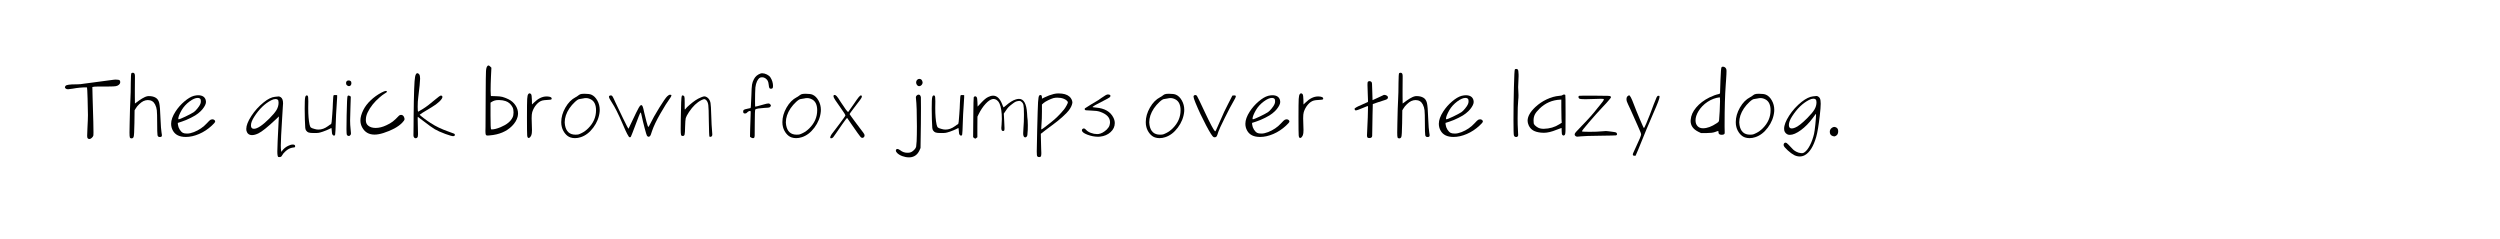 <?xml version="1.0" encoding="UTF-8"?>
<svg id="Layer_1" data-name="Layer 1" xmlns="http://www.w3.org/2000/svg" viewBox="0 0 2080.37 199.07">
  <path d="m94.5,66.36c.67-.1,1.2-.14,1.58-.14,1.92,0,3.1.22,3.53.65.29.29.43.79.43,1.51,0,.77-.34,1.46-1.01,2.09-.72.62-1.58,1.03-2.59,1.22-1.01.19-2.93.29-5.76.29h-2.81c-5.57,0-8.67.05-9.29.14l-1.73.29.22,9.29c.33,11.42.53,17.95.58,19.58.09,4.71.14,7.68.14,8.93,0,1.49-.02,2.3-.07,2.45-.14.67-.58,1.34-1.3,2.02s-1.39,1.01-2.02,1.01-1.1-.22-1.44-.65c-.29-.29-.43-.96-.43-2.02,0-.96.07-2.98.22-6.05.29-5.38.43-9.12.43-11.23,0-2.93-.1-7.46-.29-13.61-.19-6.14-.36-9.26-.5-9.36-.05-.05-.26-.07-.65-.07-3.6,0-7.34.36-11.23,1.08-2.02.34-3.31.5-3.89.5-.91,0-1.58-.22-2.02-.65-.38-.38-.58-.72-.58-1.01s.19-.7.58-1.22c.72-.82,3.55-1.22,8.5-1.22h.79c2.02,0,4.08-.19,6.19-.58.82-.14,4.9-.68,12.24-1.62s11.4-1.48,12.17-1.62Z"/>
  <path d="m109.33,60.96c.24-.29.67-.43,1.3-.43,1.1,0,1.66.89,1.66,2.66v1.98c0,1.22-.01,2.77-.04,4.64-.02,1.87-.04,3.67-.04,5.4v4.82c0,4.03.02,6.07.07,6.12.05.05.61-.36,1.69-1.22,1.08-.86,2.48-1.84,4.21-2.92,1.73-1.08,3.29-1.74,4.68-1.98.19-.05.53-.07,1.01-.07,2.3,0,4.2.46,5.69,1.37,1.44.82,2.41,2.26,2.92,4.32.5,2.06.85,6.22,1.04,12.46.29,6.62.58,10.58.86,11.88.24,1.2.36,2.02.36,2.45,0,.62-.13,1.04-.4,1.26-.26.22-.73.32-1.4.32-1.06,0-1.68-.52-1.87-1.55-.19-1.03-.29-4.43-.29-10.19,0-5.23-.1-8.72-.29-10.48-.19-1.75-.67-3.37-1.44-4.86-1.25-2.45-3.26-3.67-6.05-3.67-1.2,0-2.42.29-3.67.86-1.1.53-2.29,1.4-3.56,2.63-1.27,1.22-2.22,2.39-2.84,3.49l-.94,1.51-.14,10.66c-.1,7.1-.34,10.99-.72,11.66-.38.72-.94,1.08-1.66,1.08s-1.19-.24-1.4-.72c-.22-.48-.32-1.87-.32-4.18,0-.53.05-3.24.14-8.14.19-9.26.38-15.46.58-18.58.24-4.22.36-9.1.36-14.62.05-5.04.22-7.7.5-7.99Z"/>
  <path d="m161.32,79.75c1.44-.34,2.59-.5,3.46-.5,3.5,0,5.64,1.32,6.41,3.96.14.53.22,1.06.22,1.58,0,1.63-.96,3.65-2.88,6.05-.77,1.01-1.99,2.18-3.67,3.53-1.25,1.06-3.24,2.27-5.98,3.64-2.74,1.37-5.28,2.44-7.63,3.2l-3.31,1.08.14,1.51c.19,1.44.68,2.8,1.48,4.07.79,1.27,1.69,2.17,2.7,2.7.67.38,1.85.58,3.53.58,1.58,0,3.43-.41,5.54-1.22,4.27-1.68,7.87-4.13,10.8-7.34,1.58-1.77,2.66-2.78,3.24-3.02.58-.19,1.01-.29,1.3-.29.67,0,1.24.18,1.69.54.46.36.68.78.68,1.26,0,.19-.02.34-.07.43-.1.38-.98,1.37-2.66,2.95-3.22,3.02-6.76,5.36-10.62,7.02-3.86,1.66-7.55,2.48-11.05,2.48-5.28,0-8.88-1.78-10.8-5.33-.96-1.73-1.44-3.6-1.44-5.62,0-3.02,1.22-6.43,3.67-10.22,1.97-3.07,4.42-5.86,7.34-8.35,2.93-2.5,5.57-4.06,7.92-4.68Zm5.11,2.3c-.43-.38-1.06-.58-1.87-.58-1.92,0-4.22,1.01-6.91,3.02-2.69,2.02-4.85,4.39-6.48,7.13-1.87,3.31-2.81,5.69-2.81,7.13,0,.34.1.5.29.5.62,0,2.5-.74,5.62-2.23,3.12-1.49,5.42-2.71,6.91-3.67.82-.53,1.84-1.54,3.06-3.02,1.22-1.49,2.03-2.71,2.41-3.67.33-.67.5-1.54.5-2.59,0-.96-.24-1.63-.72-2.02Z"/>
  <path d="m228.92,80.54c1.73-.19,2.71-.29,2.95-.29.48,0,1.03.19,1.66.58,1.34.82,2.02,2.54,2.02,5.18,0,.14-.01.34-.04.58-.02.24-.04.41-.04.5-.1,1.97-.31,5.5-.65,10.58-.77,12.1-1.15,19.92-1.15,23.47,0,2.11.1,3.55.29,4.32l.14.94.79-1.08c1.25-1.63,2.83-2.93,4.75-3.89,1.49-.77,2.83-1.15,4.03-1.15,1.3,0,1.94.46,1.94,1.37,0,.43-.11.72-.32.86s-.73.24-1.55.29c-1.1.14-2.23.5-3.38,1.08-1.01.53-2.06,1.32-3.17,2.38-1.1,1.05-1.87,1.99-2.3,2.81-.34.67-.67,1.12-1.01,1.33-.34.21-.82.32-1.44.32-.48,0-.8-.06-.97-.18-.17-.12-.32-.52-.47-1.19-.14-.67-.22-1.78-.22-3.31,0-3.02.36-11.42,1.08-25.2l.22-3.96-2.3,2.23c-6.87,6.48-11.78,10.44-14.76,11.88-2.02.96-3.77,1.44-5.26,1.44-2.45,0-4.01-1.2-4.68-3.6-.1-.29-.14-.79-.14-1.51,0-2.88,1.42-6.49,4.25-10.84,2.83-4.34,6.26-8.12,10.3-11.34,3.41-2.78,6.55-4.32,9.43-4.61Zm2.23,2.45c-.43-.38-1.06-.58-1.87-.58-1.06,0-2.28.36-3.67,1.08-5.28,2.74-9.94,7.25-13.97,13.54-1.87,2.88-2.81,5.33-2.81,7.34,0,1.87.82,2.81,2.45,2.81,2.88,0,7.17-2.86,12.89-8.57,2.88-2.88,4.87-5.27,5.98-7.16,1.1-1.9,1.66-3.9,1.66-6.01,0-1.25-.22-2.06-.65-2.45Z"/>
  <path d="m277.59,79.39c.19-.29.74-.38,1.66-.29l1.3.07v1.8c0,.82-.14,3.19-.43,7.13-.34,4.56-.58,9.29-.72,14.18-.14,5.14-.31,8.35-.5,9.65-.14.62-.46.94-.94.94-.43,0-.83-.24-1.19-.72-.36-.48-.54-1.06-.54-1.73,0-.05-.07-.86-.22-2.45l-.22-1.51-1.87.94c-1.2.62-2.95,1.34-5.26,2.16-1.58.53-2.74.85-3.46.97-.72.12-1.99.18-3.82.18-2.16,0-3.67-.14-4.54-.43-.86-.29-1.58-.86-2.16-1.73-.34-.48-.57-1.21-.68-2.2-.12-.98-.23-3.3-.32-6.95-.1-4.42-.14-7.44-.14-9.07,0-5.23.14-8.38.43-9.43.24-1.01.7-1.51,1.37-1.51.24,0,.48.12.72.36.34.34.5,1.9.5,4.68,0,1.92-.02,3.53-.07,4.82v1.01c0,5.38.36,9.79,1.08,13.25.29,1.34.65,2.21,1.08,2.59.43.38,1.56.82,3.38,1.3,1.01.29,2.02.43,3.02.43,2.64,0,5.23-.94,7.78-2.81,1.39-1.05,2.23-1.61,2.52-1.66.29-.14.5-.84.65-2.09.05-.43.22-2.48.5-6.16s.46-6.71.5-9.11c.19-4.22.38-6.43.58-6.62Z"/>
  <path d="m288.54,67.51c.38-.38.91-.58,1.58-.58s1.2.17,1.58.5c.48.34.72.91.72,1.73,0,.77-.19,1.38-.58,1.84-.38.46-.86.68-1.44.68-.53,0-1.06-.22-1.58-.65-.58-.43-.86-1.08-.86-1.94,0-.58.19-1.1.58-1.58Zm.72,12.38c.48-.53,1.1-.53,1.87,0l.79.5-.29,8.93c-.19,6.82-.29,10.46-.29,10.94,0,2.45.14,4.92.43,7.42.19,1.39.29,2.47.29,3.24,0,.48-.1.89-.29,1.22-.38.67-.91,1.01-1.58,1.01-.58,0-1.06-.26-1.44-.79-.29-.43-.43-2.06-.43-4.9,0-3.98.05-7.82.14-11.52.19-10.27.46-15.62.79-16.06Z"/>
  <path d="m317.34,77.09c1.82-.96,3.07-1.44,3.74-1.44.58,0,.86.22.86.65,0,.38-.55.86-1.66,1.44-1.49.91-2.95,2.02-4.39,3.31-4.42,3.79-7.7,7.9-9.86,12.31-1.06,2.11-1.58,4.2-1.58,6.26v.72c.05,1.87.74,3.31,2.09,4.32,1.49,1.2,3.5,1.8,6.05,1.8,2.83,0,5.81-.74,8.93-2.23,2.11-.96,3.89-1.99,5.33-3.1,1.44-1.1,3.14-2.71,5.11-4.82.48-.48,1.06-.72,1.73-.72,1.15,0,1.99.6,2.52,1.8.29.72.43,1.3.43,1.73,0,.72-.7,1.78-2.09,3.17-3.36,3.36-8.54,6.17-15.55,8.42-2.74.86-5.18,1.3-7.34,1.3-4.71,0-8.14-2.02-10.3-6.05-.96-1.78-1.44-3.7-1.44-5.76,0-2.54.82-5.45,2.45-8.71,1.39-2.78,3.41-5.44,6.05-7.96,2.64-2.52,5.62-4.67,8.93-6.44Z"/>
  <path d="m346.21,61.61c.29-.48.67-.72,1.15-.72s.98.34,1.51,1.01c.48.62.72,1.83.72,3.6,0,2.16-.5,7.25-1.51,15.26-.34,2.3-.5,5.02-.5,8.14,0,2.69.14,4.03.43,4.03.1,0,1.39-.77,3.89-2.3,2.69-1.63,6.07-4.2,10.15-7.7,2.69-2.3,4.34-3.46,4.97-3.46h.22l.07.07c.58.24.86.6.86,1.08,0,.96-.85,2.26-2.56,3.89-1.7,1.63-3.9,3.24-6.59,4.82-6.53,3.89-9.79,5.93-9.79,6.12s1.07,1.11,3.2,2.74c2.13,1.63,4.07,3,5.8,4.1,4.22,2.79,9.22,5.18,14.98,7.2,2.11.77,3.67,1.34,4.68,1.73.43.24.65.58.65,1.01s-.22.75-.65.94c-.29.1-.55.14-.79.14-.91,0-3.1-.62-6.55-1.87-3.74-1.39-6.64-2.69-8.68-3.89-2.04-1.2-5.12-3.41-9.25-6.62-3.22-2.5-4.87-3.74-4.97-3.74-.05.43-.07,1.01-.07,1.73,0,.82.05,3,.14,6.55.09,3.94.14,5.98.14,6.12,0,1.49-.19,2.42-.58,2.81-.43.43-.89.65-1.37.65-.53,0-.97-.23-1.33-.68-.36-.46-.54-1.04-.54-1.76,0-.19.01-.96.04-2.3.02-1.34.05-3.38.07-6.12.02-2.74.04-5.11.04-7.13.19-19.15.6-30.19,1.22-33.12.19-1.1.46-1.87.79-2.3Z"/>
  <path d="m405.53,55.05c.29-.38.6-.58.94-.58.38,0,.89.31,1.51.94l.94.94-.36,7.42c-.19,4.27-.29,8.06-.29,11.38,0,2.16.05,3.43.14,3.82l.14.94,4.25.14c2.21.05,3.96.24,5.26.58,1.3.34,2.98.98,5.04,1.94,2.45,1.2,4.39,2.88,5.83,5.04s2.16,4.44,2.16,6.84c0,.77-.12,1.68-.36,2.74-.72,2.74-2.28,5.3-4.68,7.7-4.56,4.56-10.73,7.15-18.5,7.78-.96.1-1.56.14-1.8.14-.77,0-1.26-.24-1.48-.72-.22-.48-.32-1.49-.32-3.03,0-.24.01-.77.04-1.58.02-.81.04-1.49.04-2.02.1-4.8.14-13.87.14-27.22.05-10.51.13-16.83.25-18.97.12-2.13.49-3.54,1.12-4.21Zm15.26,29.09c-1.54-.53-3.24-.82-5.11-.86h-1.37c-1.87,0-3.62.53-5.26,1.58l-.86.58v11.02c0,7.34.17,11.06.5,11.16.1.05.29.07.58.07,1.87,0,4.32-.62,7.34-1.87,5.09-2.11,8.4-4.82,9.94-8.14.53-1.06.79-2.45.79-4.18s-.26-3.12-.79-4.18c-1.34-2.59-3.26-4.32-5.76-5.18Z"/>
  <path d="m439.66,78.24c.29-.38.62-.58,1.01-.58.43,0,.84.21,1.22.65.43.48.67,2.04.72,4.68l.07,3.96,1.66-1.58c3.46-3.41,6.94-5.11,10.44-5.11h.58c2.5.14,3.74.72,3.74,1.73,0,.43-.17.71-.5.83s-1.27.23-2.81.32c-2.16.1-3.65.27-4.46.5-1.78.48-3.43,1.61-4.97,3.38-1.54,1.78-2.69,3.86-3.46,6.26-.34,1.15-.5,2.86-.5,5.11,0,1.1.05,2.78.14,5.04.1,2.26.14,3.84.14,4.75,0,2.02-.17,3.43-.5,4.25-.72,1.58-1.46,2.38-2.23,2.38h-.07c-.67,0-1.07-.72-1.19-2.16s-.18-6.38-.18-14.83.06-13.26.18-15.44c.12-2.18.44-3.56.97-4.14Z"/>
  <path d="m482.79,78.45c.72-.29,1.9-.43,3.53-.43,2.69,0,4.63.26,5.83.79,1.97.86,3.61,2.48,4.93,4.86,1.32,2.38,1.98,4.96,1.98,7.74,0,.67-.02,1.2-.07,1.58-.48,4.7-2.25,9.1-5.29,13.18-3.05,4.08-6.54,6.74-10.48,7.99-1.58.53-3.17.79-4.75.79-1.34,0-2.59-.19-3.74-.58-1.63-.53-3.11-1.59-4.43-3.2-1.32-1.61-2.24-3.42-2.77-5.44-.34-1.2-.5-2.57-.5-4.1,0-4.03,1.15-8.06,3.46-12.1,2.3-4.03,5.14-6.91,8.5-8.64.62-.29,1.26-.7,1.91-1.22.65-.53,1.28-.94,1.91-1.22Zm8.86,4.25c-1.3-.72-2.64-1.08-4.03-1.08-.82,0-1.58.1-2.3.29-1.68.34-2.66.5-2.95.5-.86,0-2.17.8-3.92,2.41-1.75,1.61-3.3,3.4-4.64,5.36-2.59,3.89-3.89,7.78-3.89,11.66,0,.77.07,1.51.22,2.23.91,5.33,3.82,7.99,8.71,7.99,1.15,0,2-.07,2.56-.22.55-.14,1.45-.53,2.7-1.15,1.87-.91,3.67-2.23,5.4-3.96,4.32-4.32,6.48-9.31,6.48-14.98,0-4.51-1.44-7.54-4.32-9.07Z"/>
  <path d="m555.36,80.04c.86-.82,1.58-1.22,2.16-1.22h.29c.43.05.7.12.79.22.1.1.12.31.07.65-.1.53-.58,1.37-1.44,2.52-1.82,2.45-4.39,6.55-7.7,12.31-3.31,5.76-5.64,10.63-6.98,14.62-.67,2.3-1.22,3.67-1.66,4.1-.38.38-.77.58-1.15.58-.48,0-.94-.29-1.37-.86-.29-.43-.94-2.56-1.94-6.37s-1.78-7-2.3-9.54c-.48-2.3-.79-3.46-.94-3.46-.29,0-.84,1.08-1.66,3.24-3.12,8.16-4.85,12.7-5.18,13.61-.67,1.78-1.12,2.86-1.33,3.24s-.49.58-.83.58-.65-.18-.94-.54c-.29-.36-.75-1.14-1.37-2.34-.62-1.1-1.92-3.96-3.89-8.57-3.41-7.97-6.36-13.82-8.86-17.57-1.58-2.35-2.38-3.93-2.38-4.75,0-.62.48-.98,1.44-1.08h.36c.43,0,.84.3,1.22.9.38.6,1.13,2.15,2.23,4.64,1.49,3.26,3.65,7.78,6.48,13.54,2.83,5.76,4.32,8.64,4.46,8.64.1,0,.62-1.05,1.58-3.17,1.44-3.17,3.05-6.53,4.82-10.08,1.77-3.55,2.85-5.5,3.24-5.83.48-.38.84-.58,1.08-.58.48,0,.89.45,1.22,1.33.33.89.72,2.44,1.15,4.64.48,2.21,1.12,4.79,1.91,7.74.79,2.95,1.31,4.43,1.55,4.43s.74-.79,1.51-2.38c1.82-3.79,4.37-8.33,7.63-13.61,3.26-5.28,5.5-8.47,6.7-9.58Z"/>
  <path d="m567.39,79.75c.14-.24.38-.36.72-.36.53,0,.98.31,1.37.94.19.34.29,1.99.29,4.97v3.53c0,1.54.05,2.3.14,2.3.19,0,.46-.26.79-.79.38-.58,1.49-1.64,3.31-3.21,1.82-1.56,3.38-2.77,4.68-3.63,1.39-.96,2.98-1.8,4.75-2.52,1.3-.53,2.18-.79,2.66-.79.14,0,.46.05.94.14.86.24,1.66.75,2.38,1.51.96,1.06,1.57,2.34,1.84,3.85s.47,4.93.61,10.26c.19,6.29.41,10.51.65,12.67.14,1.15.22,2.19.22,3.1,0,.19-.01.38-.04.58-.02.19-.04.31-.04.36-.24.82-.79,1.22-1.66,1.22-.29,0-.5-.1-.65-.29-.19-.24-.36-4.63-.5-13.18-.05-6.82-.19-11.12-.43-12.92s-.77-3.13-1.58-4c-.67-.67-1.25-1.01-1.73-1.01s-1.3.29-2.45.86c-3.74,1.87-7.18,5.16-10.3,9.86-1.54,2.35-2.44,4.04-2.7,5.08-.26,1.03-.44,3.37-.54,7.02-.05,3.5-.18,5.69-.4,6.55-.22.86-.71,1.3-1.48,1.3h-.14c-.72,0-1.18-.3-1.37-.9-.19-.6-.29-2.29-.29-5.08,0-.53.01-1.63.04-3.31.02-1.68.04-3.14.04-4.39.14-12.58.43-19.15.86-19.73Z"/>
  <path d="m632.69,61.25c.43-.19.96-.29,1.58-.29,1.25,0,2.54.34,3.89,1.01,1.34.67,2.33,1.49,2.95,2.45,1.44,2.26,2.16,4.66,2.16,7.2,0,1.11-.22,1.75-.65,1.94-.34.19-.7.29-1.08.29-.53,0-.94-.17-1.22-.5s-.5-1.3-.65-2.88c-.14-1.39-.41-2.46-.79-3.2-.38-.74-1.03-1.45-1.94-2.12-.82-.58-1.75-.86-2.81-.86-.96,0-1.73.24-2.3.72-.58.48-1.2,1.34-1.87,2.59-.67,1.44-1.13,3.17-1.37,5.18-.19,2.78-.29,6.67-.29,11.66,0,2.88.05,4.32.14,4.32.48,0,2.78-.6,6.91-1.8,1.97-.58,3.31-.86,4.03-.86.77,0,1.37.34,1.8,1.01.24.38.36.65.36.79s-.14.41-.43.79c-.29.38-.66.64-1.12.76-.46.12-1.67.23-3.64.32-4.22.24-6.82.65-7.78,1.22-.34.24-.5,4.18-.5,11.81,0,5.52-.02,8.83-.07,9.94-.05,1.1-.22,1.75-.5,1.94-.24.19-.55.29-.94.29-.53,0-1.1-.22-1.73-.65l-.72-.5.14-6.84.36-10.8c.05-.96.07-1.92.07-2.88,0-.67-.12-1.01-.36-1.01-.96,0-1.92.53-2.88,1.58-.34.38-.84.58-1.51.58-.53,0-.91-.12-1.15-.36s-.36-.7-.36-1.37.23-1.14.68-1.4c.46-.26,1.5-.56,3.13-.9l2.38-.5.22-1.44c.14-1.44.29-4.51.43-9.21.1-4.32.28-7.27.54-8.86.26-1.58.8-3.12,1.62-4.61,1.15-2.16,2.9-3.67,5.26-4.54Z"/>
  <path d="m666.82,78.45c.72-.29,1.9-.43,3.53-.43,2.69,0,4.63.26,5.83.79,1.97.86,3.61,2.48,4.93,4.86,1.32,2.38,1.98,4.96,1.98,7.74,0,.67-.02,1.2-.07,1.58-.48,4.7-2.25,9.1-5.29,13.18-3.05,4.08-6.54,6.74-10.48,7.99-1.58.53-3.17.79-4.75.79-1.34,0-2.59-.19-3.74-.58-1.63-.53-3.11-1.59-4.43-3.2-1.32-1.61-2.24-3.42-2.77-5.44-.34-1.2-.5-2.57-.5-4.1,0-4.03,1.15-8.06,3.46-12.1,2.3-4.03,5.14-6.91,8.5-8.64.62-.29,1.26-.7,1.91-1.22.65-.53,1.28-.94,1.91-1.22Zm8.86,4.25c-1.3-.72-2.64-1.08-4.03-1.08-.82,0-1.58.1-2.3.29-1.68.34-2.66.5-2.95.5-.86,0-2.17.8-3.92,2.41-1.75,1.61-3.3,3.4-4.64,5.36-2.59,3.89-3.89,7.78-3.89,11.66,0,.77.07,1.51.22,2.23.91,5.33,3.82,7.99,8.71,7.99,1.15,0,2-.07,2.56-.22.55-.14,1.45-.53,2.7-1.15,1.87-.91,3.67-2.23,5.4-3.96,4.32-4.32,6.48-9.31,6.48-14.98,0-4.51-1.44-7.54-4.32-9.07Z"/>
  <path d="m693.82,79.25c.14-.14.33-.22.58-.22.67,0,1.3.34,1.87,1.01.62.62,1.78,2.3,3.46,5.04,3.46,5.38,5.47,8.06,6.05,8.06.05,0,.07-.01.07-.04,0-.02.02-.04.07-.04.19-.14,1.73-2.33,4.61-6.55,1.87-2.78,3.21-4.67,4.03-5.65.82-.98,1.44-1.48,1.87-1.48.05,0,.1.01.14.04.05.02.1.04.14.04.33.1.5.34.5.72,0,.72-.5,1.73-1.51,3.02-.96,1.2-2.66,3.43-5.11,6.7-2.4,3.12-3.6,4.8-3.6,5.04,0,.14,1.56,2.33,4.68,6.55,3.12,4.22,5.33,7.15,6.62,8.78.77.91,1.15,1.75,1.15,2.52,0,.53-.19.98-.58,1.37-.38.38-.79.58-1.22.58-.29,0-.58-.07-.86-.22-.34-.1-1.39-1.39-3.17-3.89-.48-.67-1.34-1.91-2.59-3.71-1.25-1.8-2.11-3.04-2.59-3.71-1.63-2.25-2.64-3.72-3.02-4.39-.24-.43-.43-.65-.58-.65s-1.43,1.69-3.85,5.08c-2.42,3.38-4.19,5.94-5.29,7.67-1.11,1.63-1.87,2.71-2.3,3.24-.53.62-1.13.94-1.8.94-.29,0-.5-.1-.65-.29-.05-.05-.07-.14-.07-.29,0-1.01.79-2.47,2.38-4.39,1.01-1.25,2.93-3.78,5.76-7.6,2.83-3.82,4.29-5.87,4.39-6.16v-.07l.07-.14c0-.67-1.18-2.62-3.53-5.83-4.22-5.81-6.34-9.12-6.34-9.94,0-.72.07-1.1.22-1.15Z"/>
  <path d="m762.79,79.53c.53-.53,1.06-.79,1.58-.79,1.06,0,1.7.75,1.94,2.23.05.24.07,3.14.07,8.71s-.02,9.79-.07,12.96l-.29,20.52-.94,2.09c-1.63,3.5-4.27,5.4-7.92,5.69h-.86c-1.78,0-3.58-.34-5.4-1.01-1.83-.67-3.26-1.54-4.32-2.59-.72-.72-1.08-1.42-1.08-2.09,0-.38.12-.7.36-.94.24-.24.53-.36.86-.36.62,0,1.42.36,2.38,1.08,1.77,1.39,3.72,2.09,5.83,2.09h.72c1.44-.05,2.64-.43,3.6-1.15.96-.67,1.73-1.42,2.3-2.23.43-.62.71-1.22.83-1.8s.25-2.06.4-4.46c.14-3.17.22-7.25.22-12.24,0-11.18-.26-18.94-.79-23.26-.05-.29-.07-.65-.07-1.08,0-.48.22-.94.65-1.37Zm.43-13.1c.53-.53,1.13-.79,1.8-.79,1.39,0,2.28.84,2.66,2.52.05.1.07.26.07.5,0,.77-.29,1.46-.86,2.09-.58.62-1.25.94-2.02.94-.72,0-1.32-.32-1.8-.97-.48-.65-.72-1.38-.72-2.2s.29-1.51.86-2.09Z"/>
  <path d="m799.37,79.39c.19-.29.74-.38,1.66-.29l1.3.07v1.8c0,.82-.14,3.19-.43,7.13-.34,4.56-.58,9.29-.72,14.18-.14,5.14-.31,8.35-.5,9.65-.14.62-.46.94-.94.94-.43,0-.83-.24-1.19-.72-.36-.48-.54-1.06-.54-1.73,0-.05-.07-.86-.22-2.45l-.22-1.51-1.87.94c-1.2.62-2.95,1.34-5.26,2.16-1.58.53-2.74.85-3.46.97-.72.12-1.99.18-3.82.18-2.16,0-3.67-.14-4.54-.43-.86-.29-1.58-.86-2.16-1.73-.34-.48-.57-1.21-.68-2.2-.12-.98-.23-3.3-.32-6.95-.1-4.42-.14-7.44-.14-9.07,0-5.23.14-8.38.43-9.43.24-1.01.7-1.51,1.37-1.51.24,0,.48.12.72.36.34.34.5,1.9.5,4.68,0,1.92-.02,3.53-.07,4.82v1.01c0,5.38.36,9.79,1.08,13.25.29,1.34.65,2.21,1.08,2.59.43.38,1.56.82,3.38,1.3,1.01.29,2.02.43,3.02.43,2.64,0,5.23-.94,7.78-2.81,1.39-1.05,2.23-1.61,2.52-1.66.29-.14.5-.84.65-2.09.05-.43.22-2.48.5-6.16s.46-6.71.5-9.11c.19-4.22.38-6.43.58-6.62Z"/>
  <path d="m822.05,80.83c1.63-.82,3.1-1.22,4.39-1.22,3.12,0,5.59,2.3,7.42,6.91.14.38.31.8.5,1.26.19.46.35.82.47,1.08.12.26.18.42.18.47h.07c.14,0,.82-.5,2.02-1.51,3.07-2.69,5.83-4.39,8.28-5.11.96-.29,1.82-.43,2.59-.43,3.98,0,6.21,3.98,6.7,11.95.1,2.21.26,4.2.5,5.98.1.62.14,1.92.14,3.89,0,1.78-.02,3.12-.07,4.03-.1,2.21-.2,3.62-.32,4.25-.12.62-.35,1.11-.68,1.44-.48.48-.98.62-1.51.43-.86-.29-1.3-1.39-1.3-3.31,0-1.01.07-2.45.22-4.32.29-3.17.43-6.89.43-11.16s-.14-6.91-.43-8.06c-.24-1.1-.75-1.97-1.51-2.59-.62-.58-1.2-.86-1.73-.86-.34,0-.62.02-.86.07-1.06.14-1.88.36-2.48.65-.6.29-1.52.91-2.77,1.87-1.39,1.06-2.41,1.92-3.06,2.59-.65.67-1.45,1.73-2.41,3.17l-1.51,2.23.36,6.77c.14,2.59.22,4.39.22,5.4s-.08,1.64-.25,1.91-.52.4-1.04.4c-.91,0-1.37-.84-1.37-2.52,0-.77.07-1.73.22-2.88.14-1.44.22-2.95.22-4.54,0-5.62-.62-9.86-1.87-12.74-.48-1.2-1.19-2.16-2.12-2.88-.94-.72-1.93-1.08-2.99-1.08-.34,0-.6.02-.79.07-1.73.34-3.65,1.64-5.76,3.92-2.11,2.28-4.03,5.15-5.76,8.6l-1.01,2.09-.07,8.57v8.57l-.79.58c-.38.38-.7.58-.94.58-.29,0-.62-.19-1.01-.58l-.79-.58.14-16.42c.1-10.95.22-16.56.36-16.85.29-.53.7-.79,1.22-.79.38,0,.74.17,1.08.5.48.48.74,1.92.79,4.32l.14,3.74,3.17-3.38c2.21-2.35,4.01-3.84,5.4-4.46Z"/>
  <path d="m877.06,78.17c1.15-.29,2.4-.43,3.74-.43,4.08,0,7.1.86,9.07,2.59.72.58,1.32,1.34,1.8,2.3.48.96.72,1.85.72,2.66,0,.1-.01.21-.04.32-.02.12-.04.21-.04.25-.34,1.92-1.32,3.94-2.95,6.05-.91,1.25-2.68,3.05-5.29,5.4-2.62,2.35-5,4.3-7.16,5.83-3.07,2.21-5.47,4.01-7.2,5.4l-3.6,2.81.07,3.53c0,3.02.07,5.98.22,8.86.1,2.02.14,3.24.14,3.67,0,1.39-.12,2.29-.36,2.7-.24.41-.72.61-1.44.61s-1.25-.21-1.58-.65c-.29-.29-.43-1.61-.43-3.96,0-1.11.12-7.22.36-18.36.29-11.95.53-19.52.72-22.72.19-3.19.53-5.05,1.01-5.58.43-.43.91-.53,1.44-.29.53.24.79.79.79,1.66v1.29l2.02-1.01c2.64-1.3,5.3-2.28,7.99-2.95Zm7.99,3.96c-1.49-.58-3.24-.86-5.26-.86-1.06,0-2.11.12-3.17.36-1.3.38-2.8,1-4.5,1.84-1.7.84-2.94,1.6-3.71,2.27l-1.37,1.22v5.9c0,4.13-.12,7.56-.36,10.3-.14,1.58-.22,2.83-.22,3.74l.07.79h.07c.43,0,3.24-2.09,8.42-6.26,3.5-2.74,6.96-6.17,10.37-10.3.67-.82,1.38-1.91,2.12-3.28.74-1.37,1.12-2.27,1.12-2.7s-.36-.96-1.08-1.58c-.72-.62-1.56-1.1-2.52-1.44Z"/>
  <path d="m916.8,81.34c2.54-1.82,4.2-2.74,4.97-2.74,1.54,0,2.3.41,2.3,1.22,0,.38-.24.79-.72,1.22-.43.38-2.21,1.37-5.33,2.95-5.9,2.93-8.86,4.63-8.86,5.11,0,.1.96.24,2.88.43,7.15.58,11.98,3.36,14.47,8.35.77,1.54,1.15,3.05,1.15,4.54,0,2.88-1.16,5.39-3.49,7.52-2.33,2.14-5.29,3.4-8.89,3.78-.34.05-.86.07-1.58.07-2.88,0-5.83-.58-8.86-1.73-3.02-1.15-4.54-2.38-4.54-3.67,0-.43.17-.79.5-1.08.33-.29.74-.43,1.22-.43s1.06.38,1.73,1.15c.96,1.06,2.3,1.91,4.03,2.56,1.73.65,3.43.97,5.11.97.58,0,1.01-.02,1.3-.07,2.21-.29,4.49-1.54,6.84-3.74,1.2-1.2,1.97-2.4,2.3-3.6.24-.96.36-1.77.36-2.45,0-3.89-2.78-6.79-8.35-8.71-1.68-.58-3.96-.89-6.84-.94-2.78-.1-4.44-.19-4.97-.29-.43-.1-.72-.32-.86-.68-.14-.36-.07-.68.22-.97.24-.19,1.92-1.26,5.04-3.2,3.12-1.95,4.75-2.92,4.9-2.92.19,0,1.51-.89,3.96-2.66Z"/>
  <path d="m969.21,78.45c.72-.29,1.9-.43,3.53-.43,2.69,0,4.63.26,5.83.79,1.97.86,3.61,2.48,4.93,4.86,1.32,2.38,1.98,4.96,1.98,7.74,0,.67-.02,1.2-.07,1.58-.48,4.7-2.25,9.1-5.29,13.18-3.05,4.08-6.54,6.74-10.48,7.99-1.58.53-3.17.79-4.75.79-1.34,0-2.59-.19-3.74-.58-1.63-.53-3.11-1.59-4.43-3.2-1.32-1.61-2.24-3.42-2.77-5.44-.34-1.2-.5-2.57-.5-4.1,0-4.03,1.15-8.06,3.46-12.1,2.3-4.03,5.14-6.91,8.5-8.64.62-.29,1.26-.7,1.91-1.22.65-.53,1.28-.94,1.91-1.22Zm8.86,4.25c-1.3-.72-2.64-1.08-4.03-1.08-.82,0-1.58.1-2.3.29-1.68.34-2.66.5-2.95.5-.86,0-2.17.8-3.92,2.41-1.75,1.61-3.3,3.4-4.64,5.36-2.59,3.89-3.89,7.78-3.89,11.66,0,.77.07,1.51.22,2.23.91,5.33,3.82,7.99,8.71,7.99,1.15,0,2-.07,2.56-.22.55-.14,1.45-.53,2.7-1.15,1.87-.91,3.67-2.23,5.4-3.96,4.32-4.32,6.48-9.31,6.48-14.98,0-4.51-1.44-7.54-4.32-9.07Z"/>
  <path d="m993.69,79.39c.38-.29.84-.38,1.37-.29.43.05.82.38,1.15,1.01.53.82,2.66,5.23,6.41,13.25,4.37,9.31,7.13,14.54,8.28,15.7.14.14.26.22.36.22.24,0,.94-1.39,2.09-4.18,1.39-3.22,2.13-4.9,2.23-5.04.24-.33.67-1.29,1.3-2.88.86-2.21,2.45-5.54,4.75-10.01l3.89-7.63,1.3-.14h.43c.77,0,1.15.24,1.15.72,0,.67-.7,2.16-2.09,4.46-1.68,2.83-4.07,7.37-7.16,13.61-3.1,6.24-4.86,10.06-5.29,11.45-.53,1.78-.95,2.95-1.26,3.53-.31.58-.71.91-1.19,1.01-.67.1-1.2.05-1.58-.14-.91-.43-2.99-3.71-6.23-9.83-3.24-6.12-6.16-12.32-8.75-18.61-1.1-2.69-1.66-4.42-1.66-5.18,0-.48.17-.82.5-1.01Z"/>
  <path d="m1055.25,79.75c1.44-.34,2.59-.5,3.46-.5,3.5,0,5.64,1.32,6.41,3.96.14.53.22,1.06.22,1.58,0,1.63-.96,3.65-2.88,6.05-.77,1.01-1.99,2.18-3.67,3.53-1.25,1.06-3.24,2.27-5.98,3.64-2.74,1.37-5.28,2.44-7.63,3.2l-3.31,1.08.14,1.51c.19,1.44.68,2.8,1.48,4.07.79,1.27,1.69,2.17,2.7,2.7.67.38,1.85.58,3.53.58,1.58,0,3.43-.41,5.54-1.22,4.27-1.68,7.87-4.13,10.8-7.34,1.58-1.77,2.66-2.78,3.24-3.02.58-.19,1.01-.29,1.3-.29.67,0,1.24.18,1.69.54.46.36.68.78.68,1.26,0,.19-.02.34-.07.43-.1.38-.98,1.37-2.66,2.95-3.22,3.02-6.76,5.36-10.62,7.02-3.86,1.66-7.55,2.48-11.05,2.48-5.28,0-8.88-1.78-10.8-5.33-.96-1.73-1.44-3.6-1.44-5.62,0-3.02,1.22-6.43,3.67-10.22,1.97-3.07,4.42-5.86,7.34-8.35,2.93-2.5,5.57-4.06,7.92-4.68Zm5.11,2.3c-.43-.38-1.06-.58-1.87-.58-1.92,0-4.22,1.01-6.91,3.02-2.69,2.02-4.85,4.39-6.48,7.13-1.87,3.31-2.81,5.69-2.81,7.13,0,.34.1.5.29.5.62,0,2.5-.74,5.62-2.23,3.12-1.49,5.42-2.71,6.91-3.67.82-.53,1.84-1.54,3.06-3.02,1.22-1.49,2.03-2.71,2.41-3.67.33-.67.5-1.54.5-2.59,0-.96-.24-1.63-.72-2.02Z"/>
  <path d="m1081.68,78.24c.29-.38.62-.58,1.01-.58.43,0,.84.21,1.22.65.43.48.67,2.04.72,4.68l.07,3.96,1.66-1.58c3.46-3.41,6.94-5.11,10.44-5.11h.58c2.5.14,3.74.72,3.74,1.73,0,.43-.17.71-.5.83s-1.27.23-2.81.32c-2.16.1-3.65.27-4.46.5-1.78.48-3.43,1.61-4.97,3.38-1.54,1.78-2.69,3.86-3.46,6.26-.34,1.15-.5,2.86-.5,5.11,0,1.1.05,2.78.14,5.04.1,2.26.14,3.84.14,4.75,0,2.02-.17,3.43-.5,4.25-.72,1.58-1.46,2.38-2.23,2.38h-.07c-.67,0-1.07-.72-1.19-2.16s-.18-6.38-.18-14.83.06-13.26.18-15.44c.12-2.18.44-3.56.97-4.14Z"/>
  <path d="m1138.2,68.16c.29-.43.77-.65,1.44-.65.62,0,1.15.22,1.58.65.29.29.46.82.5,1.58.05.77.12,2.88.22,6.34l.22,7.27,4.25-1.94c2.88-1.3,4.42-2.02,4.61-2.16.19-.19.5-.29.94-.29.62,0,1.25.17,1.87.5.62.34.98.72,1.08,1.15.05.14.07.31.07.5,0,.96-.82,1.66-2.45,2.09-1.25.38-3.24,1.03-5.98,1.94l-4.18,1.44-.22,9.07c-.14,5.04-.22,9.58-.22,13.61,0,2.11-.02,3.41-.07,3.89-.05.48-.22.86-.5,1.15-.38.38-.98.58-1.8.58-.86,0-1.42-.19-1.66-.58-.24-.33-.36-.89-.36-1.66,0-.58.02-1.08.07-1.51.53-10.75.79-18.05.79-21.89l-.07-1.01c-.1-.1-1.44.41-4.03,1.51-3.41,1.44-5.4,2.16-5.98,2.16-.29,0-.55-.14-.79-.43-.24-.33-.36-.6-.36-.79,0-.67,1.9-1.8,5.69-3.38,3.5-1.49,5.33-2.3,5.47-2.45.05-.05.07-.38.07-1.01,0-.77-.07-2.8-.22-6.08-.14-3.29-.22-5.63-.22-7.02s.07-2.3.22-2.59Z"/>
  <path d="m1164.26,60.96c.24-.29.67-.43,1.3-.43,1.1,0,1.66.89,1.66,2.66v1.98c0,1.22-.01,2.77-.04,4.64-.02,1.87-.04,3.67-.04,5.4v4.82c0,4.03.02,6.07.07,6.12.05.05.61-.36,1.69-1.22,1.08-.86,2.48-1.84,4.21-2.92,1.73-1.08,3.29-1.74,4.68-1.98.19-.05.53-.07,1.01-.07,2.3,0,4.2.46,5.69,1.37,1.44.82,2.41,2.26,2.92,4.32.5,2.06.85,6.22,1.04,12.46.29,6.62.58,10.58.86,11.88.24,1.2.36,2.02.36,2.45,0,.62-.13,1.04-.4,1.26-.26.22-.73.32-1.4.32-1.06,0-1.68-.52-1.87-1.55-.19-1.03-.29-4.43-.29-10.19,0-5.23-.1-8.72-.29-10.48-.19-1.75-.67-3.37-1.44-4.86-1.25-2.45-3.26-3.67-6.05-3.67-1.2,0-2.42.29-3.67.86-1.1.53-2.29,1.4-3.56,2.63-1.27,1.22-2.22,2.39-2.84,3.49l-.94,1.51-.14,10.66c-.1,7.1-.34,10.99-.72,11.66-.38.72-.94,1.08-1.66,1.08s-1.19-.24-1.4-.72c-.22-.48-.32-1.87-.32-4.18,0-.53.05-3.24.14-8.14.19-9.26.38-15.46.58-18.58.24-4.22.36-9.1.36-14.62.05-5.04.22-7.7.5-7.99Z"/>
  <path d="m1216.24,79.75c1.44-.34,2.59-.5,3.46-.5,3.5,0,5.64,1.32,6.41,3.96.14.53.22,1.06.22,1.58,0,1.63-.96,3.65-2.88,6.05-.77,1.01-1.99,2.18-3.67,3.53-1.25,1.06-3.24,2.27-5.98,3.64-2.74,1.37-5.28,2.44-7.63,3.2l-3.31,1.08.14,1.51c.19,1.44.68,2.8,1.48,4.07.79,1.27,1.69,2.17,2.7,2.7.67.38,1.85.58,3.53.58,1.58,0,3.43-.41,5.54-1.22,4.27-1.68,7.87-4.13,10.8-7.34,1.58-1.77,2.66-2.78,3.24-3.02.58-.19,1.01-.29,1.3-.29.67,0,1.24.18,1.69.54.46.36.68.78.68,1.26,0,.19-.02.34-.07.43-.1.38-.98,1.37-2.66,2.95-3.22,3.02-6.76,5.36-10.62,7.02-3.86,1.66-7.55,2.48-11.05,2.48-5.28,0-8.88-1.78-10.8-5.33-.96-1.73-1.44-3.6-1.44-5.62,0-3.02,1.22-6.43,3.67-10.22,1.97-3.07,4.42-5.86,7.34-8.35,2.93-2.5,5.57-4.06,7.92-4.68Zm5.11,2.3c-.43-.38-1.06-.58-1.87-.58-1.92,0-4.22,1.01-6.91,3.02-2.69,2.02-4.85,4.39-6.48,7.13-1.87,3.31-2.81,5.69-2.81,7.13,0,.34.1.5.29.5.62,0,2.5-.74,5.62-2.23,3.12-1.49,5.42-2.71,6.91-3.67.82-.53,1.84-1.54,3.06-3.02,1.22-1.49,2.03-2.71,2.41-3.67.33-.67.5-1.54.5-2.59,0-.96-.24-1.63-.72-2.02Z"/>
  <path d="m1260.59,57.79c.19-.29.55-.43,1.08-.43.43,0,.86.14,1.3.43.43.34.67,1.75.72,4.25v1.58c0,1.15-.06,2.66-.18,4.54-.12,1.87-.18,3.34-.18,4.39,0,.53.05,1.61.14,3.24.1,1.54.14,2.66.14,3.38,0,1.54-.07,2.9-.22,4.1-.34,3.22-.5,8.3-.5,15.26,0,3.89.07,6.82.22,8.78.14,1.87.22,3.43.22,4.68v.65c-.19.91-.75,1.37-1.66,1.37s-1.54-.43-1.87-1.3c-.24-.53-.36-4.85-.36-12.96s.12-17.53.36-27.11c.24-9.58.5-14.53.79-14.87Z"/>
  <path d="m1300.19,79.18c.24-.34.7-.5,1.37-.5.53,0,.86.12,1.01.36.14.14.22,5.54.22,16.2,0,7.54-.02,12.12-.07,13.75s-.19,2.64-.43,3.02c-.38.53-.77.79-1.15.79-.34,0-.67-.17-1.01-.5-.38-.33-.58-1.42-.58-3.24,0-1.73-.05-2.59-.14-2.59-.19,0-1.56.5-4.1,1.51-4.08,1.68-7.61,2.52-10.58,2.52-.58,0-1.44-.05-2.59-.14-2.64-.29-4.75-.9-6.34-1.84s-2.81-2.32-3.67-4.14c-.62-1.39-.94-2.69-.94-3.89,0-3.55,2.14-7.34,6.41-11.38,2.83-2.64,6-4.79,9.5-6.44,3.5-1.66,6.98-2.63,10.44-2.92,1.49-.1,2.38-.29,2.66-.58Zm-.94,10.01v-6.34l-.86.07c-6.72.29-12.5,2.81-17.35,7.56-1.87,1.83-3.16,3.44-3.85,4.86-.7,1.42-1.04,3.06-1.04,4.93,0,1.2.05,1.99.14,2.38.1.38.36.86.79,1.44.72.77,1.68,1.49,2.88,2.16,1.25.62,2.78.94,4.61.94,4.94-.1,9.31-1.37,13.1-3.82l1.94-1.22-.22-3.31c-.1-2.4-.14-5.62-.14-9.65Z"/>
  <path d="m1314.02,79.75c.29-.1,2.9-.14,7.85-.14h5.33c5.95.05,9.56.1,10.84.14s2,.19,2.2.43c.38.53.38,1.01,0,1.44-.19.19-.62.72-1.3,1.58-1.1,1.39-2.88,3.36-5.33,5.9-3.65,3.89-7.43,8.11-11.34,12.67-3.91,4.56-5.87,7.06-5.87,7.49,0,.29,2.09.43,6.26.43s7.8-.14,10.73-.43c1.44-.14,2.45-.22,3.02-.22s1.36.07,2.34.22c.98.14,1.91.26,2.77.36,2.02.19,3.22.48,3.6.87.33.34.5.7.5,1.08,0,.58-.31.94-.94,1.08-.53.1-4.8.19-12.82.29-8.69.1-14.02.26-15.98.5-2.11.19-3.19.29-3.24.29-.62,0-1.1-.14-1.44-.43-.58-.33-.86-.84-.86-1.51,0-.43.36-1.08,1.08-1.94.72-.86,2.35-2.59,4.9-5.18,5.42-5.52,9.77-10.42,13.03-14.69.53-.62,1.32-1.6,2.38-2.92,1.06-1.32,1.7-2.15,1.94-2.48.67-.91,1.01-1.56,1.01-1.94,0-.29-.84-.43-2.52-.43-1.01,0-3.06.06-6.16.18-3.1.12-5.36.18-6.8.18-2.79,0-4.44-.17-4.97-.5-.48-.29-.72-.74-.72-1.37,0-.43.17-.74.5-.94Z"/>
  <path d="m1354.34,80.11c.62-.53,1.05-.79,1.3-.79.77,0,2.04,2.4,3.82,7.2,1.3,3.46,3,7.67,5.11,12.64,2.11,4.97,3.26,7.45,3.46,7.45.14,0,.79-1.31,1.94-3.92,1.15-2.62,2.13-5.03,2.95-7.24,2.5-6.81,4.37-11.64,5.62-14.47.29-.53.53-.88.72-1.04.19-.17.48-.25.86-.25.43,0,.68.05.76.14.07.1.11.36.11.79,0,1.34-1.68,5.79-5.04,13.32-3.41,7.73-7.68,18-12.82,30.82l-2.09,4.82h-1.08c-.82,0-1.22-.34-1.22-1.01,0-.43.19-1.03.58-1.8.33-.67,1.08-2.3,2.23-4.9,1.15-2.4,2.16-4.63,3.02-6.7.72-1.73,1.08-2.86,1.08-3.38s-.38-1.63-1.15-3.31c-.34-.62-.89-1.9-1.66-3.82-1.06-2.5-3.02-6.91-5.9-13.25-.58-1.39-1.3-2.93-2.16-4.61-.86-1.68-1.3-3.07-1.3-4.18,0-1.2.29-2.04.86-2.52Z"/>
  <path d="m1432.53,55.99c.29-.33.67-.5,1.15-.5.91,0,1.7.38,2.38,1.15.43.48.65,1.22.65,2.23,0,1.11-.02,2.09-.07,2.95-.05.91-.14,2.51-.29,4.79-.14,2.28-.24,3.66-.29,4.14-.62,8.45-.94,19.34-.94,32.69v2.23c0,.77.01,1.44.04,2.02.02.58.04,1.09.04,1.55v1.55c-.1.91-.94,1.37-2.52,1.37-1.78,0-2.66-.7-2.66-2.09,0-.72-.07-1.08-.22-1.08-.29,0-1.18.29-2.66.86-1.58.58-3.91.86-6.98.86h-4.68l-2.38-1.15c-4.18-2.11-6.26-5.09-6.26-8.93,0-.1.01-.25.04-.47.02-.22.04-.4.04-.54.24-3.46,1.75-6.84,4.54-10.15,2.78-3.31,6.48-6.12,11.09-8.42,2.88-1.39,5.47-2.33,7.78-2.81.43-.1.71-.22.83-.36.12-.14.18-.43.18-.86,0-1.25.12-4.82.36-10.73.24-6.48.53-9.91.86-10.3Zm-1.22,28.15c0-2.11-.07-3.17-.22-3.17-3.6.43-6.98,1.69-10.15,3.78s-5.71,4.71-7.63,7.88c-1.58,2.64-2.38,5.16-2.38,7.56,0,1.97.55,3.55,1.66,4.75,1.1,1.2,2.62,1.8,4.54,1.8,3.46,0,7.25-1.39,11.38-4.18.82-.53,1.33-.94,1.55-1.22.22-.29.37-.74.47-1.37.14-1.1.31-3.59.5-7.45.19-3.86.29-6.66.29-8.39Z"/>
  <path d="m1460.18,78.45c.72-.29,1.9-.43,3.53-.43,2.69,0,4.63.26,5.83.79,1.97.86,3.61,2.48,4.93,4.86,1.32,2.38,1.98,4.96,1.98,7.74,0,.67-.02,1.2-.07,1.58-.48,4.7-2.25,9.1-5.29,13.18-3.05,4.08-6.54,6.74-10.48,7.99-1.58.53-3.17.79-4.75.79-1.34,0-2.59-.19-3.74-.58-1.63-.53-3.11-1.59-4.43-3.2-1.32-1.61-2.24-3.42-2.77-5.44-.34-1.2-.5-2.57-.5-4.1,0-4.03,1.15-8.06,3.46-12.1,2.3-4.03,5.14-6.91,8.5-8.64.62-.29,1.26-.7,1.91-1.22.65-.53,1.28-.94,1.91-1.22Zm8.86,4.25c-1.3-.72-2.64-1.08-4.03-1.08-.82,0-1.58.1-2.3.29-1.68.34-2.66.5-2.95.5-.86,0-2.17.8-3.92,2.41-1.75,1.61-3.3,3.4-4.64,5.36-2.59,3.89-3.89,7.78-3.89,11.66,0,.77.07,1.51.22,2.23.91,5.33,3.82,7.99,8.71,7.99,1.15,0,2-.07,2.56-.22.55-.14,1.45-.53,2.7-1.15,1.87-.91,3.67-2.23,5.4-3.96,4.32-4.32,6.48-9.31,6.48-14.98,0-4.51-1.44-7.54-4.32-9.07Z"/>
  <path d="m1508.7,80.18c1.73-.19,2.69-.29,2.88-.29h.07c.48,0,1.01.2,1.58.61s.98.88,1.22,1.4c.43.91.65,2.4.65,4.46s-.26,5.4-.79,10.01c-.96,8.26-1.94,14.11-2.95,17.57-2.3,7.92-5.47,12.98-9.5,15.19-1.34.72-2.76,1.08-4.25,1.08s-3.02-.38-4.61-1.15c-1.58-.82-3.4-2.16-5.44-4.03-2.04-1.87-3.13-3.22-3.28-4.03-.14-.77,0-1.37.43-1.8.33-.34.67-.5,1.01-.5.72,0,1.54.53,2.45,1.58,1.97,2.16,3.32,3.58,4.07,4.25s1.6,1.25,2.56,1.73c1.3.67,2.54,1.05,3.74,1.15.29.05.65.07,1.08.07.62,0,1.27-.24,1.94-.72,1.58-1.06,3.11-3,4.57-5.83,1.46-2.83,2.6-6,3.42-9.5.33-1.44.7-4.06,1.08-7.85.38-3.79.58-6.43.58-7.92,0-.58-.05-.87-.14-.87l-.36.43c-.24.29-.58.75-1.01,1.37-.43.62-.84,1.18-1.22,1.66-3.07,4.13-6.38,7.49-9.94,10.08-3.55,2.59-6.58,3.89-9.07,3.89-.48,0-.84-.02-1.08-.07-.82-.14-1.57-.55-2.27-1.22-.7-.67-1.14-1.44-1.33-2.3-.1-.33-.14-.84-.14-1.51,0-2.93,1.4-6.56,4.21-10.91,2.81-4.34,6.25-8.15,10.33-11.41,3.55-2.78,6.72-4.32,9.5-4.61Zm2.16,2.52c-.43-.38-1.06-.58-1.87-.58-1.06,0-2.28.36-3.67,1.08-5.28,2.74-9.94,7.25-13.97,13.54-1.83,2.78-2.74,5.21-2.74,7.27,0,1.92.79,2.88,2.38,2.88.77,0,1.68-.22,2.74-.65,2.35-.87,5.74-3.5,10.15-7.92,2.88-2.88,4.88-5.28,6.01-7.2,1.13-1.92,1.69-3.91,1.69-5.98,0-1.2-.24-2.02-.72-2.45Z"/>
  <path d="m1524.11,106.61c.77-.67,1.51-1.01,2.23-1.01.48,0,1.05.17,1.73.5,1.06.58,1.58,1.63,1.58,3.17,0,1.87-.67,3.14-2.02,3.82-.58.29-1.01.43-1.3.43-.05,0-.46-.1-1.22-.29-1.63-.53-2.45-1.7-2.45-3.53,0-1.25.48-2.28,1.44-3.1Z"/>
</svg>